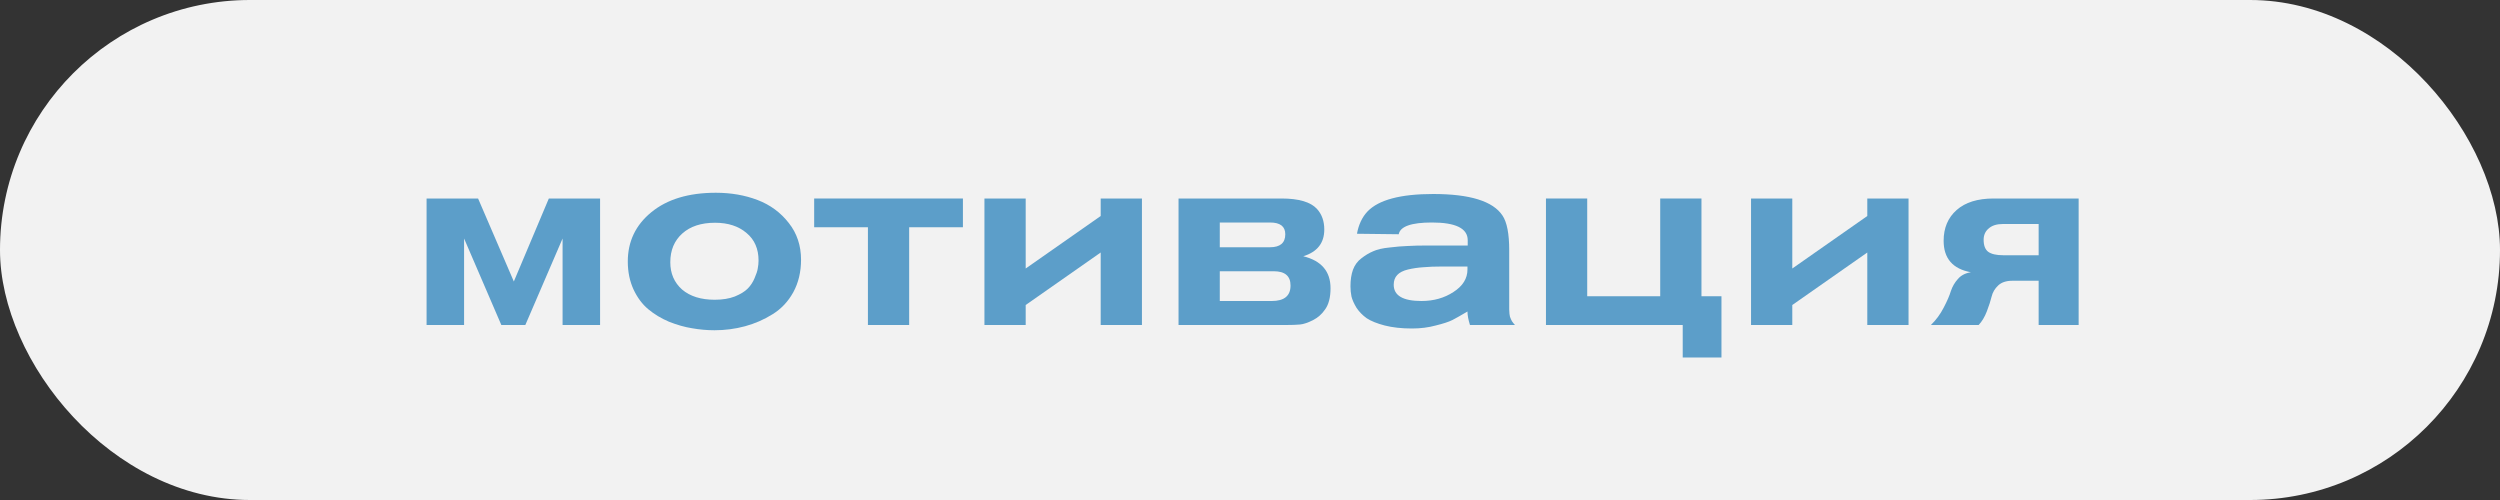 <?xml version="1.0" encoding="UTF-8"?> <svg xmlns="http://www.w3.org/2000/svg" width="300" height="60" viewBox="0 0 300 60" fill="none"><rect x="0" y="0" width="300" height="60" fill="#333333" stroke="none"/> <rect width="300" height="60" rx="30" fill="#F2F2F2"></rect> <path d="M72.01 39H67.51V28.62L63.04 39H60.16L55.69 28.62V39H51.19V23.82H57.37L61.66 33.78L65.86 23.82H72.01V39Z" fill="#5C9EC9"></path> <path d="M96.125 31.17C96.125 32.63 95.815 33.93 95.195 35.07C94.575 36.19 93.745 37.07 92.705 37.71C91.685 38.35 90.585 38.83 89.405 39.15C88.225 39.47 87.005 39.63 85.745 39.63C84.845 39.63 83.945 39.55 83.045 39.39C82.165 39.25 81.245 38.99 80.285 38.61C79.345 38.21 78.515 37.71 77.795 37.11C77.075 36.51 76.485 35.72 76.025 34.74C75.565 33.74 75.335 32.62 75.335 31.38C75.335 28.98 76.275 27.01 78.155 25.47C80.055 23.91 82.635 23.13 85.895 23.13C87.715 23.13 89.385 23.42 90.905 24C92.425 24.58 93.675 25.5 94.655 26.76C95.635 28 96.125 29.47 96.125 31.17ZM91.025 31.26C91.025 29.86 90.545 28.76 89.585 27.96C88.625 27.14 87.365 26.73 85.805 26.73C84.145 26.73 82.835 27.16 81.875 28.02C80.915 28.88 80.435 30.03 80.435 31.47C80.435 32.81 80.905 33.9 81.845 34.74C82.805 35.56 84.115 35.97 85.775 35.97C86.695 35.97 87.495 35.84 88.175 35.58C88.855 35.3 89.365 34.99 89.705 34.65C90.065 34.29 90.345 33.87 90.545 33.39C90.765 32.89 90.895 32.49 90.935 32.19C90.995 31.87 91.025 31.56 91.025 31.26Z" fill="#5C9EC9"></path> <path d="M115.55 27.27H109.1V39H104.15V27.27H97.7V23.82H115.55V27.27Z" fill="#5C9EC9"></path> <path d="M137.033 39H132.083V30.3L123.083 36.6V39H118.133V23.82H123.083V32.22L132.083 25.92V23.82H137.033V39Z" fill="#5C9EC9"></path> <path d="M141.424 23.82H153.784C155.864 23.82 157.284 24.24 158.044 25.08C158.624 25.72 158.914 26.54 158.914 27.54C158.914 29.16 158.074 30.23 156.394 30.75C158.574 31.29 159.664 32.57 159.664 34.59C159.664 35.69 159.444 36.54 159.004 37.14C158.624 37.7 158.134 38.13 157.534 38.43C156.934 38.73 156.424 38.9 156.004 38.94C155.584 38.98 155.034 39 154.354 39H141.424V23.82ZM146.374 29.67H152.404C153.624 29.67 154.234 29.15 154.234 28.11C154.234 27.17 153.624 26.7 152.404 26.7H146.374V29.67ZM146.374 36.12H152.614C154.114 36.12 154.864 35.5 154.864 34.26C154.864 33.12 154.194 32.55 152.854 32.55H146.374V36.12Z" fill="#5C9EC9"></path> <path d="M181.796 39H176.396C176.196 38.36 176.096 37.82 176.096 37.38C175.356 37.82 174.756 38.16 174.296 38.4C173.856 38.62 173.186 38.84 172.286 39.06C171.406 39.3 170.456 39.42 169.436 39.42C168.196 39.42 167.106 39.3 166.166 39.06C165.246 38.82 164.526 38.53 164.006 38.19C163.506 37.83 163.096 37.41 162.776 36.93C162.476 36.43 162.276 35.98 162.176 35.58C162.096 35.18 162.056 34.77 162.056 34.35C162.056 33.59 162.156 32.93 162.356 32.37C162.576 31.79 162.916 31.33 163.376 30.99C163.836 30.63 164.306 30.35 164.786 30.15C165.266 29.93 165.916 29.78 166.736 29.7C167.556 29.6 168.276 29.54 168.896 29.52C169.536 29.48 170.376 29.46 171.416 29.46H176.126V28.83C176.126 27.41 174.696 26.7 171.836 26.7C169.356 26.7 168.026 27.17 167.846 28.11C164.726 28.07 163.056 28.05 162.836 28.05C163.036 26.95 163.456 26.06 164.096 25.38C165.436 23.98 168.066 23.28 171.986 23.28C176.386 23.28 179.156 24.14 180.296 25.86C180.836 26.66 181.106 28.05 181.106 30.03V37.14C181.106 37.32 181.116 37.49 181.136 37.65C181.156 37.79 181.176 37.91 181.196 38.01C181.216 38.09 181.256 38.19 181.316 38.31C181.376 38.43 181.416 38.51 181.436 38.55C181.456 38.57 181.516 38.65 181.616 38.79C181.716 38.91 181.776 38.98 181.796 39ZM176.096 31.98H173.186C172.206 31.98 171.406 32.01 170.786 32.07C170.166 32.11 169.556 32.2 168.956 32.34C168.376 32.48 167.946 32.7 167.666 33C167.386 33.3 167.246 33.69 167.246 34.17C167.246 35.47 168.356 36.12 170.576 36.12C172.036 36.12 173.316 35.76 174.416 35.04C175.536 34.32 176.096 33.42 176.096 32.34V31.98Z" fill="#5C9EC9"></path> <path d="M190.466 23.82V35.55H199.226V23.82H204.176V35.55H206.576V42.9H201.926V39H185.516V23.82H190.466Z" fill="#5C9EC9"></path> <path d="M229.025 39H224.075V30.3L215.075 36.6V39H210.125V23.82H215.075V32.22L224.075 25.92V23.82H229.025V39Z" fill="#5C9EC9"></path> <path d="M244.637 26.88H240.346C239.606 26.88 239.037 27.06 238.637 27.42C238.237 27.76 238.036 28.21 238.036 28.77C238.036 29.45 238.217 29.93 238.577 30.21C238.957 30.49 239.567 30.63 240.407 30.63H244.637V26.88ZM244.637 33.69H241.486C240.746 33.69 240.177 33.88 239.777 34.26C239.377 34.64 239.117 35.08 238.997 35.58C238.877 36.08 238.686 36.67 238.426 37.35C238.166 38.03 237.837 38.58 237.437 39H231.706C232.326 38.4 232.836 37.71 233.236 36.93C233.656 36.13 233.947 35.46 234.107 34.92C234.287 34.38 234.567 33.9 234.947 33.48C235.327 33.04 235.847 32.77 236.507 32.67C234.326 32.27 233.236 31.01 233.236 28.89C233.236 27.35 233.757 26.12 234.797 25.2C235.837 24.28 237.316 23.82 239.236 23.82H249.437V39H244.637V33.69Z" fill="#5C9EC9"></path> </svg> 